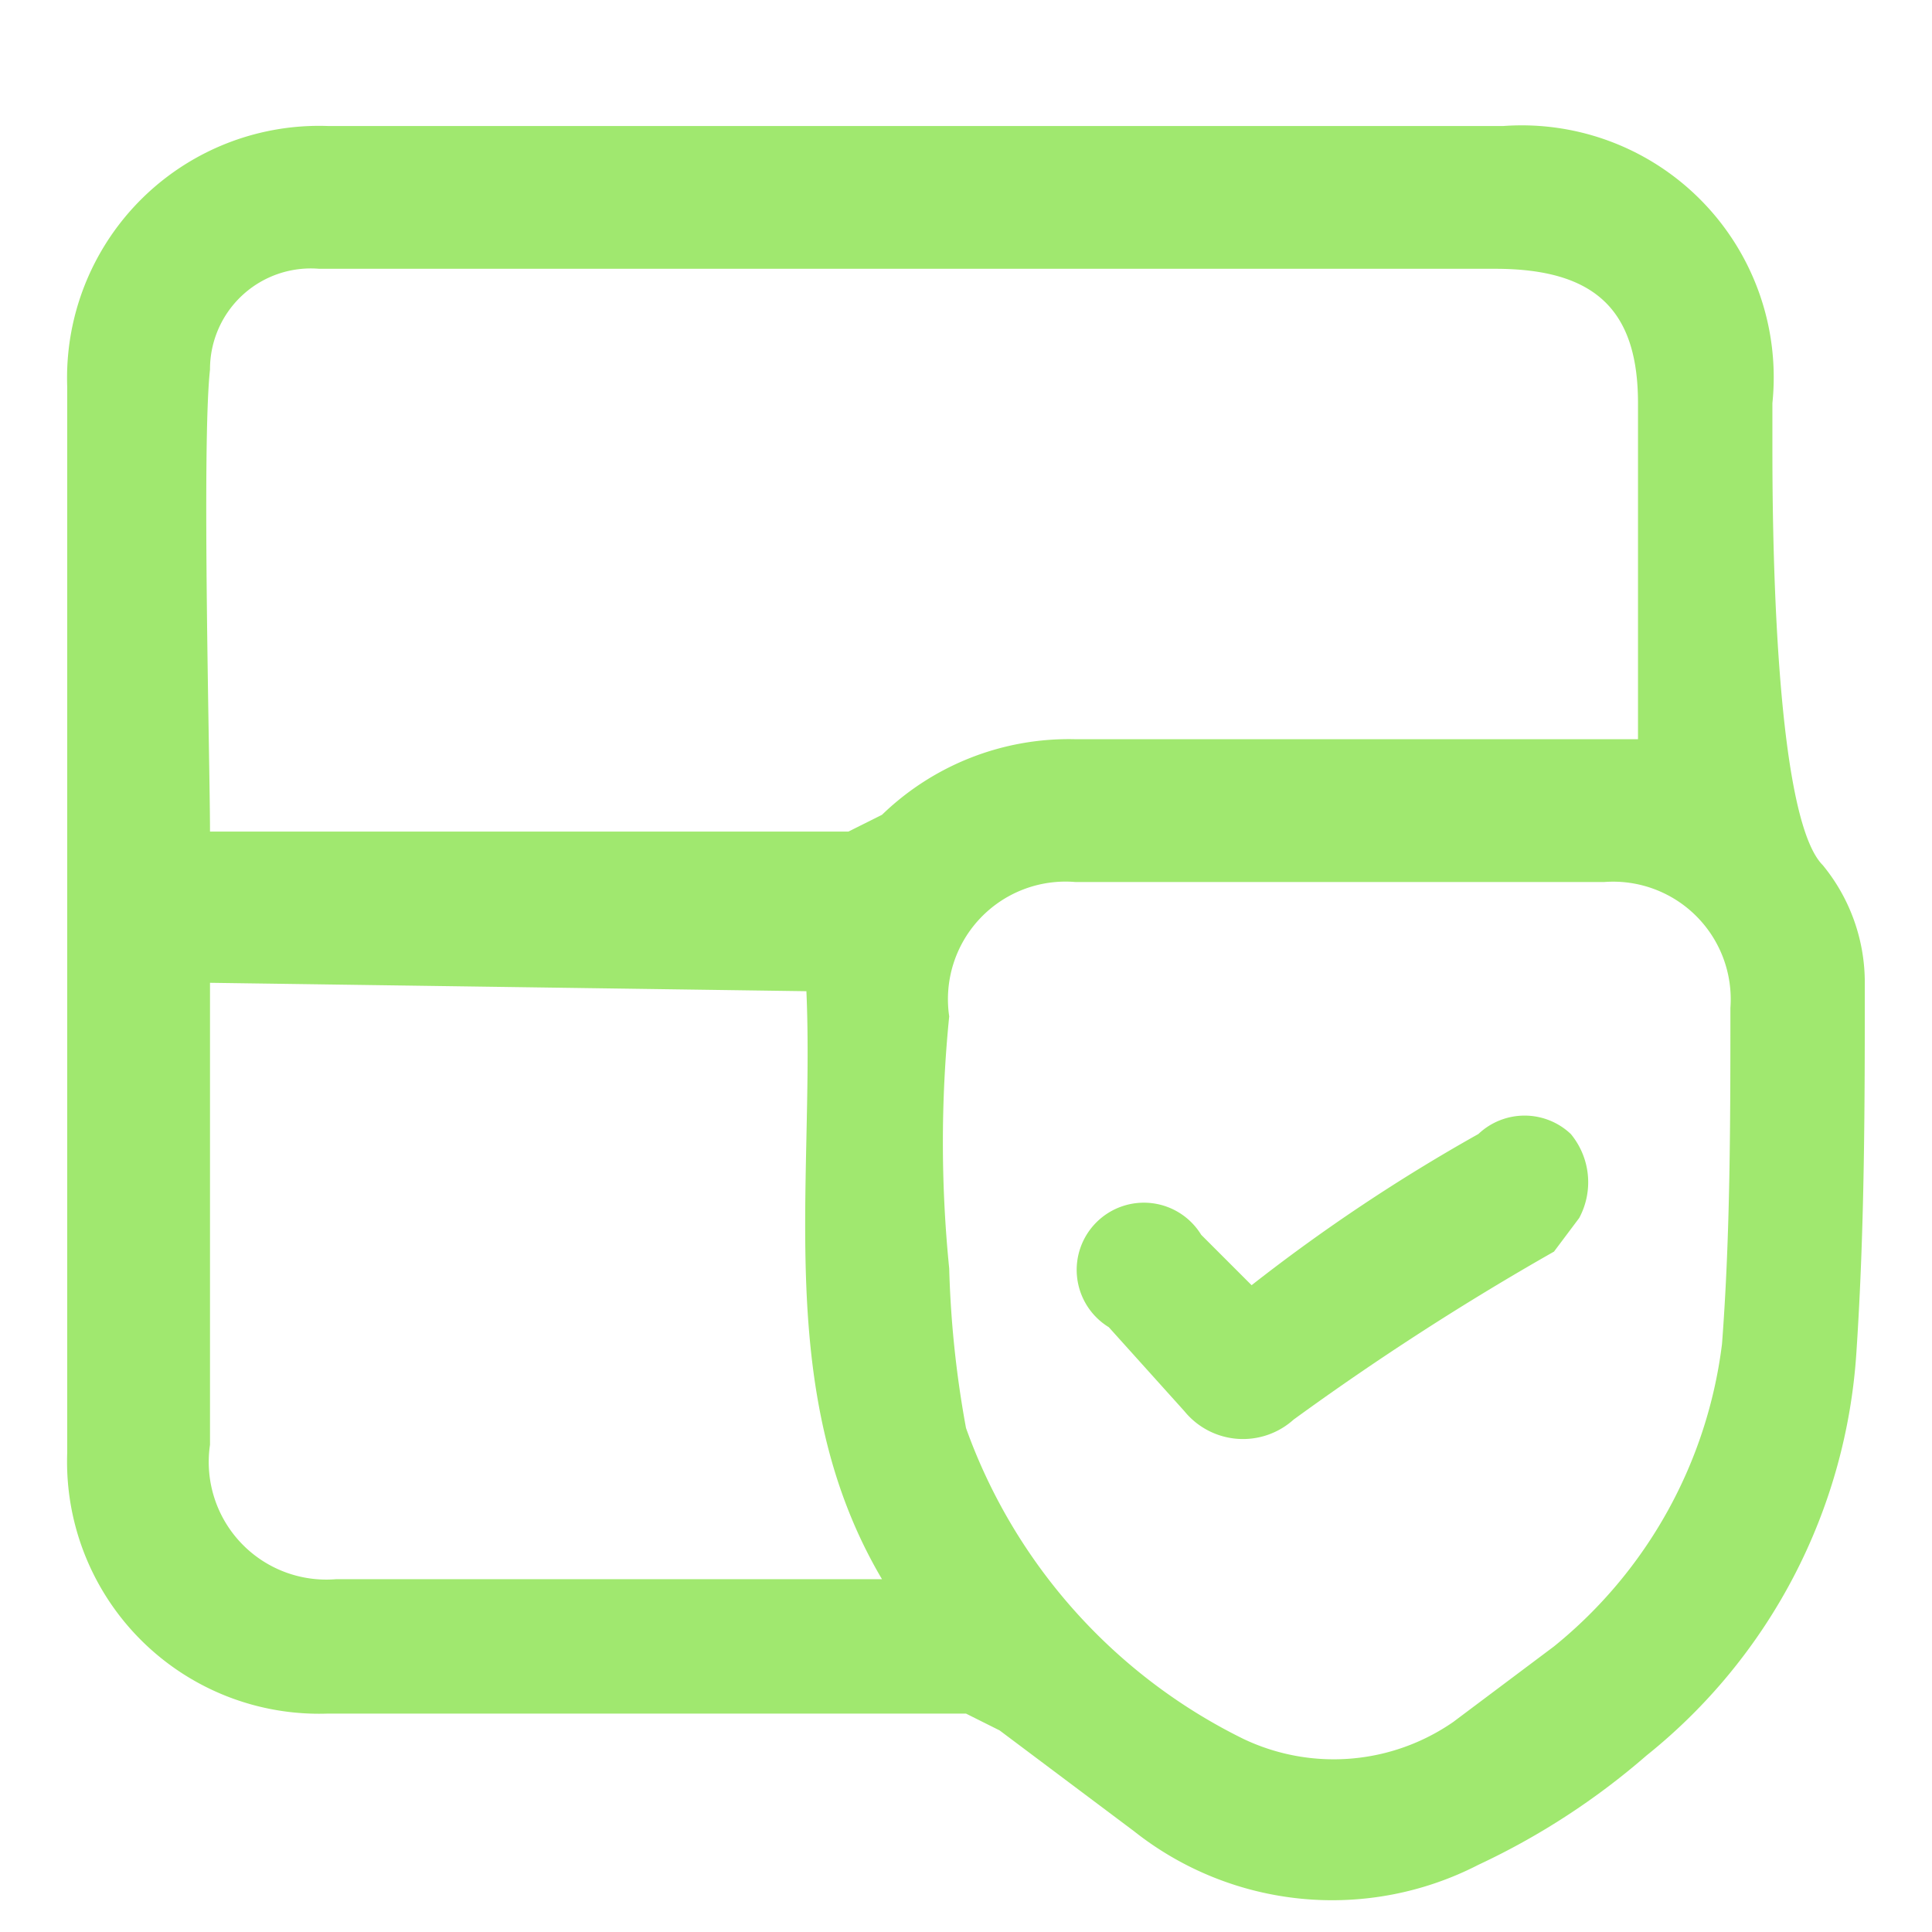 <svg xmlns="http://www.w3.org/2000/svg" viewBox="0 0 23 23"><path d="M11,1.5h6.9a3,3,0,0,1,3.2,3.3v.5c0,.7,0,4.4.6,5a2.2,2.2,0,0,1,.5,1.4c0,1.4,0,2.9-.1,4.4a6.7,6.7,0,0,1-2.5,4.8,8.6,8.6,0,0,1-2,1.3,3.8,3.8,0,0,1-4.1-.4l-1.6-1.2-.4-.2H3.9A3,3,0,0,1,.8,17.3V4.6A3,3,0,0,1,3.9,1.5Zm4.9,9H12.8a1.4,1.4,0,0,0-1.5,1.6,15,15,0,0,0,0,3,12.3,12.3,0,0,0,.2,1.9,6.6,6.6,0,0,0,3.3,3.7,2.5,2.5,0,0,0,2.5-.2l1.2-.9a5.5,5.5,0,0,0,2-3.6c.1-1.3.1-2.7.1-4a1.4,1.4,0,0,0-1.5-1.5ZM2.5,9.9h7.6l.4-.2a3.2,3.2,0,0,1,2.3-.9h6.7V4.8c0-1.1-.5-1.6-1.7-1.6H3.8A1.2,1.2,0,0,0,2.5,4.4C2.4,5.3,2.5,9.1,2.5,9.9Zm0,1.8v5.5A1.4,1.4,0,0,0,4,18.8h6.5c-1.3-2.2-.8-4.7-.9-7Z" style="fill:#a0e86f"/><path d="M14.9,15.3a21.1,21.1,0,0,1,2.7-1.8.8.8,0,0,1,1.1,0,.9.9,0,0,1,.1,1l-.3.4a32.8,32.8,0,0,0-3.1,2,.9.9,0,0,1-1.3-.1l-.9-1a.8.8,0,1,1,1.1-1.1Z" style="fill:#a0e86f"/></svg>